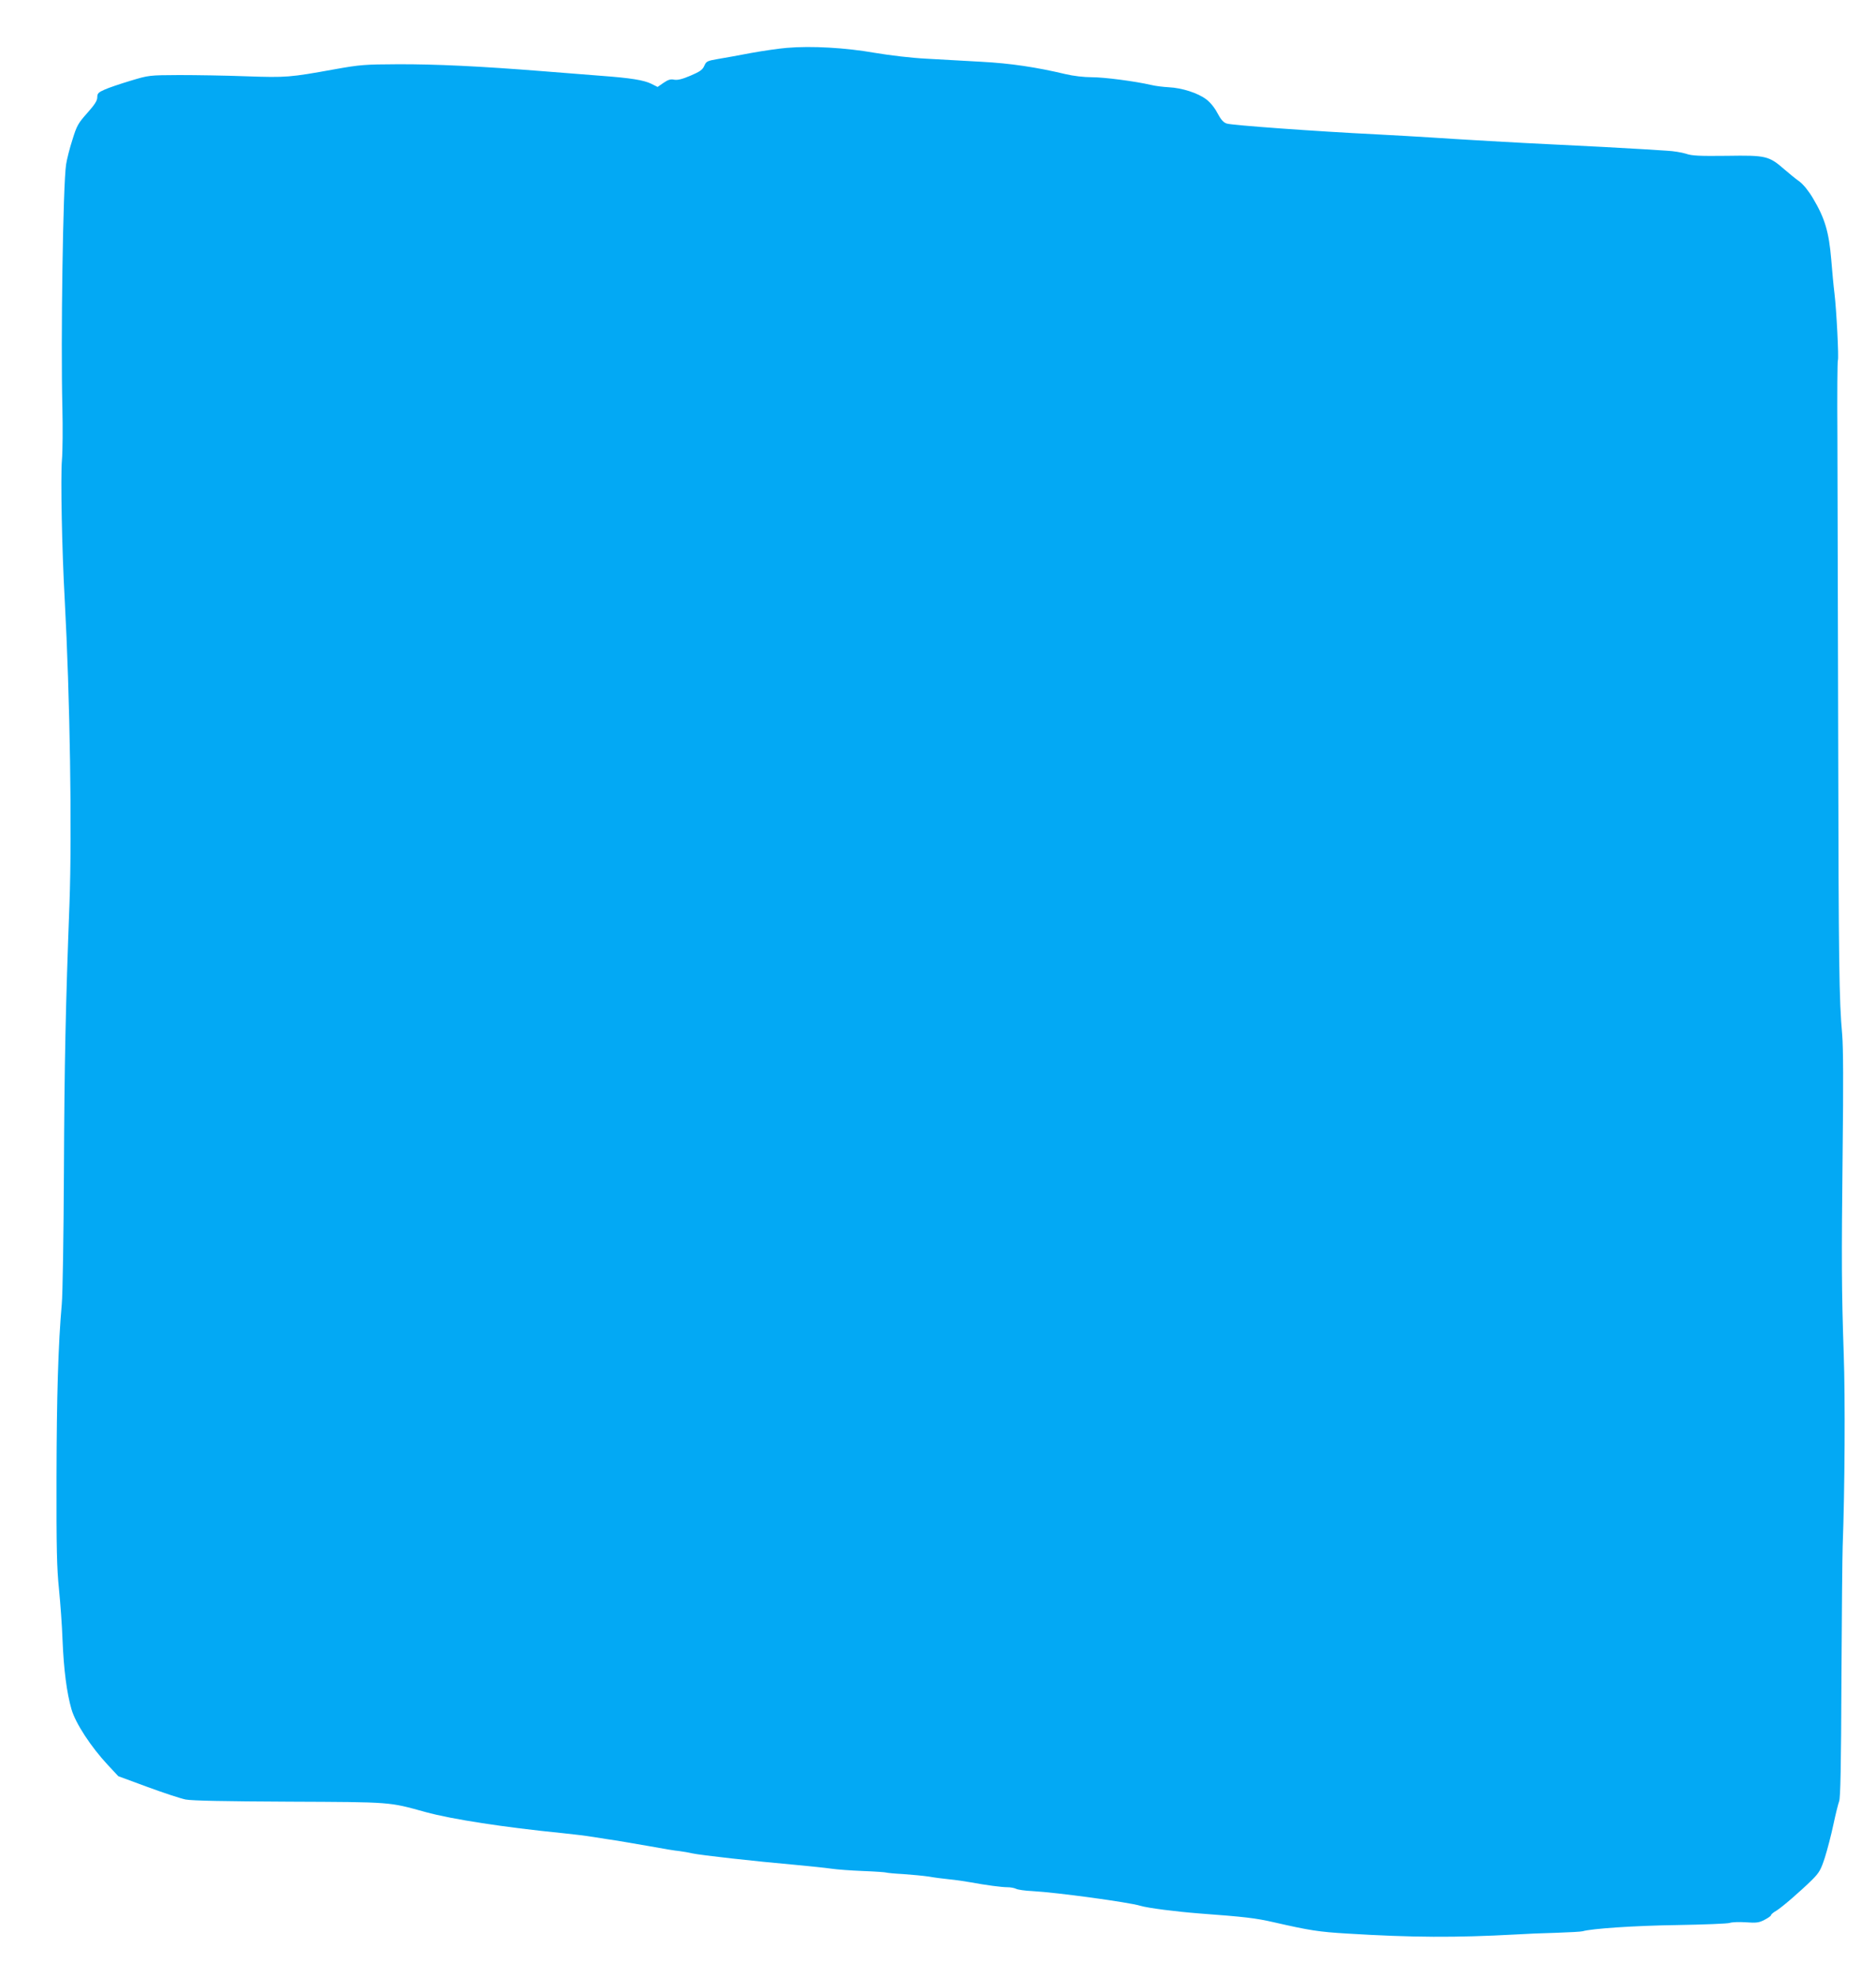 <?xml version="1.0" standalone="no"?>
<!DOCTYPE svg PUBLIC "-//W3C//DTD SVG 20010904//EN"
 "http://www.w3.org/TR/2001/REC-SVG-20010904/DTD/svg10.dtd">
<svg version="1.0" xmlns="http://www.w3.org/2000/svg"
 width="1215pt" height="1280pt" viewBox="0 0 1215 1280"
 preserveAspectRatio="xMidYMid meet">
<g transform="translate(0,1280) scale(0.1,-0.1)"
fill="#03a9f4" stroke="none">
<path d="M5095 12490 c-49 -4 -153 -19 -230 -33 -77 -15 -174 -32 -215 -39
-70 -12 -76 -15 -89 -45 -11 -25 -28 -37 -89 -63 -54 -23 -84 -30 -106 -26
-22 5 -39 0 -68 -20 l-39 -27 -42 21 c-47 23 -132 37 -322 51 -71 6 -242 19
-380 30 -403 32 -694 46 -940 45 -213 -1 -243 -3 -410 -33 -288 -52 -309 -54
-570 -45 -132 5 -328 8 -435 8 -194 -1 -196 -1 -315 -37 -66 -20 -141 -45
-167 -57 -41 -18 -48 -25 -48 -50 0 -22 -17 -48 -65 -102 -59 -66 -68 -82 -96
-173 -18 -55 -36 -127 -41 -160 -20 -131 -35 -1138 -24 -1575 3 -129 2 -282
-3 -340 -9 -112 0 -580 18 -900 34 -627 48 -1506 31 -1970 -25 -660 -33 -1041
-36 -1735 -2 -412 -8 -799 -14 -860 -23 -260 -33 -596 -34 -1120 -1 -461 2
-589 16 -725 9 -91 20 -239 23 -330 8 -192 27 -340 58 -448 26 -90 125 -242
235 -360 l68 -73 187 -69 c103 -38 215 -75 249 -82 44 -8 249 -12 673 -14 667
-3 641 -1 880 -67 171 -47 509 -99 890 -137 61 -6 151 -17 200 -25 50 -8 119
-19 155 -24 36 -6 130 -22 210 -36 80 -15 165 -29 190 -31 25 -3 63 -10 85
-15 47 -11 412 -52 665 -74 96 -9 202 -20 235 -25 33 -5 125 -12 204 -15 79
-3 147 -8 151 -10 4 -2 54 -7 111 -10 57 -4 131 -11 164 -16 33 -6 94 -14 135
-18 41 -4 102 -13 135 -19 103 -19 202 -32 240 -32 20 0 45 -5 55 -10 11 -6
59 -13 106 -15 161 -9 623 -72 699 -95 49 -15 231 -38 385 -50 294 -22 359
-29 485 -58 228 -52 286 -61 470 -72 423 -26 704 -27 1090 -6 61 4 180 9 265
11 85 3 162 7 170 10 58 17 332 36 607 40 178 3 333 9 346 14 13 5 60 7 103 4
69 -5 86 -3 122 16 23 12 42 25 42 30 0 5 15 18 33 28 38 23 158 127 233 201
47 47 57 65 83 145 16 51 41 146 55 213 14 66 31 134 37 150 9 21 13 234 15
789 2 418 6 805 8 860 14 371 17 966 7 1245 -14 414 -15 596 -7 1330 5 418 4
655 -3 740 -20 225 -23 437 -26 1930 -2 811 -4 1689 -5 1951 -2 263 0 481 3
486 7 11 -9 327 -22 433 -6 47 -15 146 -21 220 -15 178 -41 266 -117 394 -28
48 -62 90 -88 110 -24 17 -67 52 -97 78 -102 89 -120 93 -373 89 -181 -2 -228
0 -267 14 -26 8 -80 17 -120 19 -40 3 -111 7 -158 10 -92 6 -391 22 -585 31
-180 8 -631 34 -790 45 -77 5 -234 14 -350 20 -386 19 -940 59 -970 70 -22 7
-38 26 -60 67 -18 35 -47 71 -73 90 -54 41 -158 74 -242 78 -36 2 -87 8 -115
15 -104 24 -303 50 -385 50 -50 0 -119 8 -169 20 -189 45 -357 70 -544 80
-106 6 -266 15 -357 20 -99 5 -233 21 -335 38 -187 33 -411 46 -570 32z"/>
</g>
</svg>
